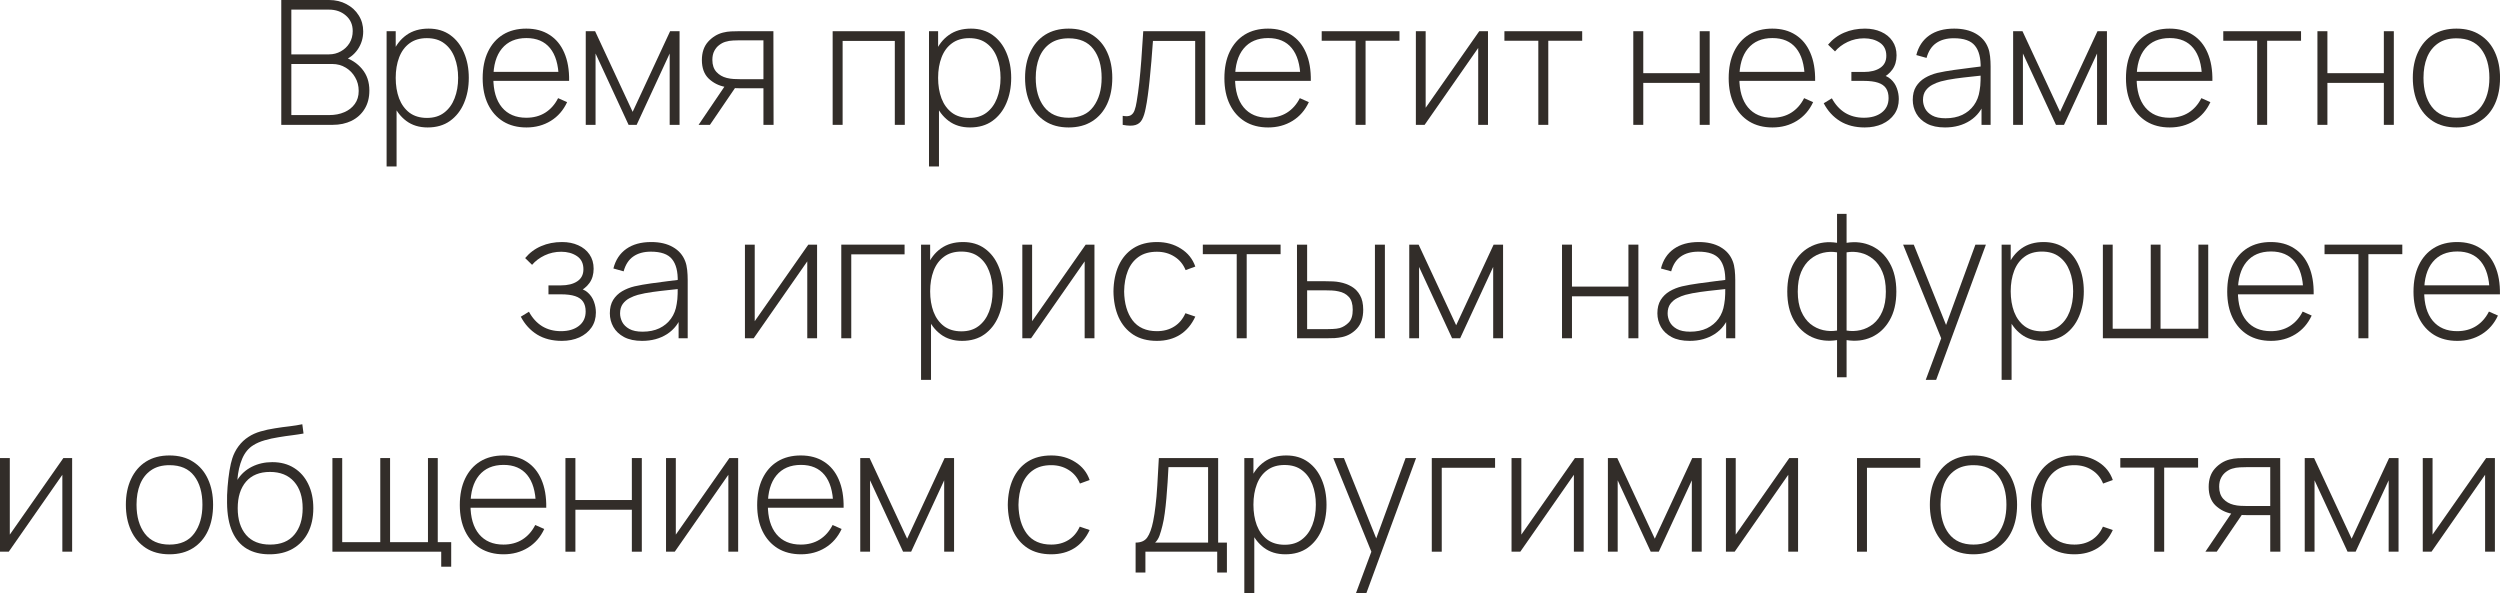 <?xml version="1.0" encoding="UTF-8"?> <svg xmlns="http://www.w3.org/2000/svg" viewBox="0 0 187.422 44.48" fill="none"><path d="M21.087 9.36V0H24.668C25.154 0 25.589 0.104 25.975 0.312C26.365 0.516 26.67 0.795 26.891 1.151C27.117 1.506 27.229 1.907 27.229 2.353C27.229 2.856 27.091 3.308 26.813 3.712C26.536 4.11 26.168 4.39 25.709 4.55L25.682 4.238C26.298 4.424 26.785 4.736 27.145 5.174C27.509 5.607 27.691 6.145 27.691 6.786C27.691 7.323 27.572 7.785 27.333 8.17C27.099 8.552 26.774 8.847 26.359 9.055C25.942 9.258 25.47 9.36 24.941 9.36H21.087ZM21.841 8.626H24.694C25.111 8.626 25.483 8.554 25.812 8.411C26.146 8.268 26.408 8.062 26.599 7.794C26.794 7.525 26.891 7.2 26.891 6.819C26.891 6.441 26.803 6.101 26.625 5.798C26.451 5.49 26.215 5.248 25.916 5.07C25.617 4.888 25.281 4.797 24.909 4.797H21.841V8.626ZM21.841 4.076H24.662C24.987 4.076 25.284 4 25.552 3.848C25.825 3.696 26.042 3.49 26.202 3.231C26.363 2.966 26.443 2.665 26.443 2.327C26.443 1.846 26.272 1.458 25.929 1.164C25.591 0.869 25.169 0.721 24.662 0.721H21.841V4.076Z" fill="#322D29"></path><path d="M32.058 9.555C31.425 9.555 30.89 9.39 30.452 9.061C30.015 8.732 29.681 8.287 29.451 7.729C29.222 7.17 29.107 6.539 29.107 5.837C29.107 5.131 29.222 4.5 29.451 3.946C29.681 3.386 30.021 2.947 30.472 2.626C30.923 2.305 31.475 2.145 32.129 2.145C32.766 2.145 33.31 2.308 33.761 2.633C34.211 2.957 34.554 3.4 34.788 3.958C35.026 4.517 35.145 5.144 35.145 5.837C35.145 6.539 35.024 7.172 34.782 7.735C34.543 8.294 34.194 8.738 33.735 9.067C33.28 9.393 32.721 9.555 32.058 9.555ZM28.983 12.48V2.34H29.666V7.748H29.731V12.48H28.983ZM32.012 8.84C32.528 8.84 32.957 8.708 33.299 8.444C33.646 8.179 33.906 7.822 34.079 7.371C34.257 6.916 34.346 6.405 34.346 5.837C34.346 5.274 34.259 4.769 34.086 4.322C33.917 3.872 33.659 3.517 33.312 3.256C32.97 2.992 32.532 2.86 31.999 2.86C31.484 2.86 31.053 2.988 30.706 3.243C30.359 3.495 30.099 3.846 29.926 4.297C29.753 4.747 29.666 5.261 29.666 5.837C29.666 6.409 29.75 6.922 29.919 7.377C30.093 7.828 30.353 8.186 30.699 8.45C31.05 8.71 31.488 8.84 32.012 8.84Z" fill="#322D29"></path><path d="M39.468 9.555C38.796 9.555 38.215 9.406 37.726 9.107C37.236 8.803 36.857 8.376 36.588 7.826C36.32 7.271 36.185 6.617 36.185 5.863C36.185 5.096 36.317 4.435 36.582 3.881C36.85 3.321 37.227 2.892 37.713 2.593C38.202 2.295 38.783 2.145 39.455 2.145C40.135 2.145 40.716 2.301 41.197 2.613C41.682 2.921 42.05 3.367 42.302 3.952C42.557 4.537 42.679 5.241 42.666 6.064H41.886V5.805C41.864 4.843 41.647 4.11 41.236 3.607C40.824 3.105 40.235 2.854 39.468 2.854C38.675 2.854 38.062 3.116 37.628 3.64C37.199 4.16 36.985 4.897 36.985 5.85C36.985 6.795 37.199 7.527 37.628 8.047C38.062 8.567 38.67 8.827 39.455 8.827C39.996 8.827 40.469 8.701 40.872 8.45C41.279 8.194 41.602 7.83 41.84 7.358L42.516 7.657C42.235 8.264 41.827 8.732 41.294 9.061C40.761 9.39 40.152 9.555 39.468 9.555ZM36.699 6.064V5.389H42.243V6.064H36.699Z" fill="#322D29"></path><path d="M43.913 9.36V2.34H44.615L47.429 8.385L50.238 2.34H50.946V9.36H50.205V4.011L47.729 9.36H47.124L44.648 4.011V9.36H43.913Z" fill="#322D29"></path><path d="M57.234 9.36V6.617H55.459C55.264 6.617 55.071 6.608 54.881 6.591C54.694 6.569 54.519 6.543 54.354 6.513C53.878 6.422 53.468 6.214 53.126 5.889C52.788 5.56 52.619 5.098 52.619 4.504C52.619 3.933 52.775 3.473 53.087 3.126C53.403 2.78 53.774 2.552 54.198 2.444C54.402 2.392 54.605 2.362 54.809 2.353C55.017 2.344 55.199 2.34 55.355 2.34H57.981L57.994 9.36H57.234ZM52.372 9.36L54.426 6.324H55.29L53.223 9.36H52.372ZM55.453 5.935H57.234V3.022H55.453C55.336 3.022 55.173 3.027 54.965 3.036C54.757 3.044 54.565 3.077 54.387 3.133C54.235 3.176 54.083 3.254 53.932 3.367C53.78 3.475 53.654 3.623 53.555 3.809C53.455 3.995 53.405 4.223 53.405 4.492C53.405 4.868 53.507 5.17 53.711 5.395C53.914 5.616 54.172 5.765 54.484 5.843C54.662 5.887 54.835 5.913 55.004 5.922C55.177 5.93 55.327 5.935 55.453 5.935Z" fill="#322D29"></path><path d="M62.423 9.36V2.34H67.831V9.36H67.083V3.068H63.17V9.36H62.423Z" fill="#322D29"></path><path d="M72.721 9.555C72.088 9.555 71.553 9.39 71.116 9.061C70.678 8.732 70.344 8.287 70.115 7.729C69.885 7.17 69.77 6.539 69.77 5.837C69.77 5.131 69.885 4.5 70.115 3.946C70.344 3.386 70.684 2.947 71.135 2.626C71.586 2.305 72.138 2.145 72.792 2.145C73.429 2.145 73.973 2.308 74.424 2.633C74.875 2.957 75.217 3.4 75.451 3.958C75.689 4.517 75.808 5.144 75.808 5.837C75.808 6.539 75.687 7.172 75.445 7.735C75.206 8.294 74.857 8.738 74.398 9.067C73.943 9.393 73.384 9.555 72.721 9.555ZM69.646 12.48V2.34H70.329V7.748H70.394V12.48H69.646ZM72.675 8.84C73.191 8.84 73.62 8.708 73.962 8.444C74.309 8.179 74.569 7.822 74.743 7.371C74.92 6.916 75.009 6.405 75.009 5.837C75.009 5.274 74.922 4.769 74.749 4.322C74.58 3.872 74.322 3.517 73.975 3.256C73.633 2.992 73.195 2.86 72.662 2.86C72.147 2.86 71.716 2.988 71.369 3.243C71.022 3.495 70.762 3.846 70.589 4.297C70.416 4.747 70.329 5.261 70.329 5.837C70.329 6.409 70.413 6.922 70.583 7.377C70.756 7.828 71.016 8.186 71.363 8.45C71.714 8.71 72.151 8.84 72.675 8.84Z" fill="#322D29"></path><path d="M80.118 9.555C79.42 9.555 78.829 9.397 78.343 9.08C77.858 8.764 77.487 8.327 77.232 7.768C76.976 7.208 76.848 6.565 76.848 5.837C76.848 5.105 76.978 4.461 77.238 3.906C77.498 3.348 77.871 2.914 78.356 2.606C78.846 2.299 79.433 2.145 80.118 2.145C80.816 2.145 81.407 2.303 81.892 2.62C82.382 2.932 82.753 3.365 83.004 3.919C83.26 4.474 83.387 5.113 83.387 5.837C83.387 6.578 83.26 7.228 83.004 7.787C82.748 8.342 82.375 8.775 81.886 9.087C81.396 9.399 80.807 9.555 80.118 9.555ZM80.118 8.827C80.946 8.827 81.563 8.55 81.97 7.995C82.382 7.44 82.588 6.721 82.588 5.837C82.588 4.936 82.382 4.216 81.97 3.679C81.559 3.142 80.941 2.873 80.118 2.873C79.559 2.873 79.097 3.001 78.733 3.256C78.369 3.508 78.096 3.857 77.914 4.303C77.737 4.745 77.648 5.256 77.648 5.837C77.648 6.738 77.856 7.462 78.272 8.008C78.692 8.554 79.307 8.827 80.118 8.827Z" fill="#322D29"></path><path d="M84.167 9.36V8.684C84.432 8.732 84.631 8.719 84.765 8.645C84.9 8.567 84.997 8.441 85.058 8.268C85.123 8.09 85.175 7.876 85.214 7.624C85.287 7.191 85.353 6.719 85.409 6.208C85.465 5.692 85.517 5.118 85.565 4.485C85.613 3.848 85.66 3.133 85.708 2.34H90.355V9.36H89.601V3.068H86.436C86.401 3.588 86.362 4.093 86.319 4.582C86.28 5.072 86.237 5.538 86.189 5.98C86.146 6.418 86.098 6.819 86.046 7.183C85.998 7.542 85.946 7.854 85.89 8.118C85.825 8.465 85.736 8.745 85.623 8.957C85.515 9.165 85.348 9.304 85.123 9.373C84.898 9.442 84.579 9.438 84.167 9.36Z" fill="#322D29"></path><path d="M95.073 9.555C94.401 9.555 93.821 9.406 93.331 9.107C92.842 8.803 92.462 8.376 92.194 7.826C91.925 7.271 91.791 6.617 91.791 5.863C91.791 5.096 91.923 4.435 92.187 3.881C92.456 3.321 92.833 2.892 93.318 2.593C93.808 2.295 94.388 2.145 95.06 2.145C95.741 2.145 96.321 2.301 96.802 2.613C97.287 2.921 97.656 3.367 97.907 3.952C98.163 4.537 98.284 5.241 98.271 6.064H97.491V5.805C97.47 4.843 97.253 4.11 96.841 3.607C96.43 3.105 95.84 2.854 95.073 2.854C94.28 2.854 93.667 3.116 93.234 3.64C92.805 4.16 92.59 4.897 92.59 5.85C92.59 6.795 92.805 7.527 93.234 8.047C93.667 8.567 94.276 8.827 95.06 8.827C95.602 8.827 96.074 8.701 96.477 8.45C96.885 8.194 97.207 7.83 97.446 7.358L98.122 7.657C97.84 8.264 97.433 8.732 96.9 9.061C96.367 9.39 95.758 9.555 95.073 9.555ZM92.304 6.064V5.389H97.849V6.064H92.304Z" fill="#322D29"></path><path d="M101.627 9.36V3.055H99.086V2.34H104.917V3.055H102.375V9.36H101.627Z" fill="#322D29"></path><path d="M111.553 2.34V9.36H110.819V3.595L106.802 9.36H106.146V2.34H106.88V8.08L110.897 2.34H111.553Z" fill="#322D29"></path><path d="M115.326 9.36V3.055H112.784V2.34H118.615V3.055H116.073V9.36H115.326Z" fill="#322D29"></path><path d="M122.446 9.36V2.34H123.194V5.486H127.425V2.34H128.173V9.36H127.425V6.214H123.194V9.36H122.446Z" fill="#322D29"></path><path d="M132.88 9.555C132.208 9.555 131.627 9.406 131.138 9.107C130.648 8.803 130.269 8.376 130 7.826C129.732 7.271 129.597 6.617 129.597 5.863C129.597 5.096 129.729 4.435 129.994 3.881C130.262 3.321 130.64 2.892 131.125 2.593C131.614 2.295 132.195 2.145 132.867 2.145C133.547 2.145 134.128 2.301 134.609 2.613C135.094 2.921 135.463 3.367 135.714 3.952C135.97 4.537 136.091 5.241 136.078 6.064H135.298V5.805C135.276 4.843 135.059 4.11 134.648 3.607C134.236 3.105 133.647 2.854 132.88 2.854C132.087 2.854 131.474 3.116 131.04 3.64C130.611 4.16 130.397 4.897 130.397 5.85C130.397 6.795 130.611 7.527 131.04 8.047C131.474 8.567 132.082 8.827 132.867 8.827C133.408 8.827 133.881 8.701 134.284 8.45C134.691 8.194 135.014 7.83 135.252 7.358L135.928 7.657C135.647 8.264 135.239 8.732 134.706 9.061C134.173 9.39 133.565 9.555 132.88 9.555ZM130.111 6.064V5.389H135.655V6.064H130.111Z" fill="#322D29"></path><path d="M139.797 9.555C139.077 9.555 138.46 9.397 137.944 9.08C137.428 8.76 137.021 8.314 136.722 7.741L137.333 7.371C137.589 7.843 137.918 8.205 138.321 8.456C138.728 8.703 139.199 8.827 139.732 8.827C140.286 8.827 140.733 8.697 141.071 8.437C141.413 8.173 141.584 7.811 141.584 7.352C141.584 7.057 141.522 6.814 141.396 6.623C141.27 6.433 141.071 6.292 140.798 6.201C140.525 6.11 140.169 6.064 139.732 6.064H138.796V5.395H139.725C140.241 5.395 140.65 5.293 140.954 5.09C141.261 4.886 141.415 4.585 141.415 4.186C141.415 3.744 141.253 3.415 140.928 3.198C140.603 2.981 140.211 2.873 139.751 2.873C139.309 2.873 138.895 2.964 138.51 3.146C138.128 3.328 137.814 3.564 137.567 3.854L137.047 3.348C137.381 2.949 137.782 2.65 138.25 2.45C138.718 2.247 139.24 2.145 139.816 2.145C140.267 2.145 140.67 2.225 141.025 2.386C141.385 2.546 141.666 2.775 141.87 3.074C142.078 3.373 142.182 3.731 142.182 4.147C142.182 4.567 142.078 4.923 141.87 5.213C141.662 5.503 141.376 5.733 141.012 5.902L140.941 5.59C141.27 5.629 141.539 5.744 141.747 5.935C141.959 6.125 142.113 6.355 142.208 6.623C142.304 6.888 142.351 7.156 142.351 7.43C142.351 7.858 142.241 8.233 142.02 8.554C141.799 8.87 141.495 9.117 141.11 9.295C140.724 9.468 140.286 9.555 139.797 9.555Z" fill="#322D29"></path><path d="M145.815 9.555C145.273 9.555 144.823 9.46 144.463 9.269C144.108 9.078 143.841 8.827 143.664 8.515C143.486 8.199 143.397 7.856 143.397 7.488C143.397 7.089 143.479 6.756 143.644 6.487C143.813 6.218 144.036 6.002 144.314 5.837C144.595 5.672 144.905 5.549 145.243 5.466C145.629 5.38 146.045 5.306 146.491 5.245C146.938 5.18 147.362 5.124 147.765 5.077C148.172 5.029 148.504 4.988 148.759 4.953L148.487 5.115C148.504 4.357 148.361 3.794 148.058 3.425C147.759 3.053 147.23 2.867 146.472 2.867C145.939 2.867 145.499 2.988 145.152 3.231C144.81 3.469 144.569 3.839 144.431 4.342L143.664 4.128C143.824 3.49 144.147 3.001 144.632 2.658C145.118 2.316 145.739 2.145 146.498 2.145C147.143 2.145 147.685 2.271 148.123 2.522C148.565 2.773 148.872 3.126 149.046 3.582C149.119 3.768 149.169 3.987 149.195 4.238C149.221 4.485 149.234 4.734 149.234 4.985V9.36H148.552V7.514L148.805 7.579C148.593 8.212 148.222 8.699 147.694 9.042C147.165 9.384 146.539 9.555 145.815 9.555ZM145.854 8.866C146.331 8.866 146.749 8.781 147.109 8.613C147.468 8.439 147.759 8.199 147.98 7.891C148.205 7.579 148.348 7.213 148.409 6.792C148.452 6.558 148.476 6.305 148.48 6.032C148.484 5.759 148.487 5.558 148.487 5.428L148.812 5.636C148.53 5.67 148.192 5.707 147.798 5.746C147.408 5.785 147.009 5.833 146.602 5.889C146.194 5.945 145.826 6.017 145.497 6.104C145.293 6.16 145.087 6.242 144.879 6.351C144.675 6.455 144.504 6.6 144.366 6.786C144.231 6.972 144.164 7.208 144.164 7.495C144.164 7.707 144.216 7.919 144.32 8.132C144.429 8.344 144.606 8.519 144.853 8.658C145.1 8.797 145.434 8.866 145.854 8.866Z" fill="#322D29"></path><path d="M150.922 9.36V2.34H151.624L154.438 8.385L157.246 2.34H157.955V9.36H157.214V4.011L154.737 9.36H154.133L151.656 4.011V9.36H150.922Z" fill="#322D29"></path><path d="M162.663 9.555C161.991 9.555 161.411 9.406 160.921 9.107C160.431 8.803 160.052 8.376 159.783 7.826C159.515 7.271 159.381 6.617 159.381 5.863C159.381 5.096 159.513 4.435 159.777 3.881C160.046 3.321 160.423 2.892 160.908 2.593C161.398 2.295 161.978 2.145 162.65 2.145C163.33 2.145 163.911 2.301 164.392 2.613C164.877 2.921 165.246 3.367 165.497 3.952C165.753 4.537 165.874 5.241 165.861 6.064H165.081V5.805C165.059 4.843 164.843 4.11 164.431 3.607C164.019 3.105 163.43 2.854 162.663 2.854C161.87 2.854 161.257 3.116 160.823 3.64C160.394 4.16 160.18 4.897 160.18 5.85C160.18 6.795 160.394 7.527 160.823 8.047C161.257 8.567 161.866 8.827 162.65 8.827C163.192 8.827 163.664 8.701 164.067 8.45C164.474 8.194 164.797 7.83 165.035 7.358L165.711 7.657C165.43 8.264 165.022 8.732 164.489 9.061C163.956 9.39 163.348 9.555 162.663 9.555ZM159.894 6.064V5.389H165.439V6.064H159.894Z" fill="#322D29"></path><path d="M169.217 9.36V3.055H166.676V2.34H172.506V3.055H169.965V9.36H169.217Z" fill="#322D29"></path><path d="M173.735 9.36V2.34H174.483V5.486H178.714V2.34H179.462V9.36H178.714V6.214H174.483V9.36H173.735Z" fill="#322D29"></path><path d="M184.156 9.555C183.458 9.555 182.867 9.397 182.381 9.08C181.896 8.764 181.526 8.327 181.27 7.768C181.014 7.208 180.886 6.565 180.886 5.837C180.886 5.105 181.016 4.461 181.276 3.906C181.536 3.348 181.909 2.914 182.394 2.606C182.884 2.299 183.471 2.145 184.156 2.145C184.853 2.145 185.445 2.303 185.93 2.62C186.42 2.932 186.791 3.365 187.042 3.919C187.297 4.474 187.425 5.113 187.425 5.837C187.425 6.578 187.297 7.228 187.042 7.787C186.786 8.342 186.414 8.775 185.924 9.087C185.434 9.399 184.845 9.555 184.156 9.555ZM184.156 8.827C184.984 8.827 185.601 8.55 186.008 7.995C186.42 7.44 186.626 6.721 186.626 5.837C186.626 4.936 186.42 4.216 186.008 3.679C185.597 3.142 184.979 2.873 184.156 2.873C183.597 2.873 183.135 3.001 182.771 3.256C182.407 3.508 182.134 3.857 181.952 4.303C181.775 4.745 181.686 5.256 181.686 5.837C181.686 6.738 181.894 7.462 182.31 8.008C182.73 8.554 183.346 8.827 184.156 8.827Z" fill="#322D29"></path><path d="M42.119 25.555C41.4 25.555 40.782 25.397 40.266 25.081C39.751 24.76 39.344 24.313 39.044 23.742L39.655 23.371C39.911 23.843 40.24 24.205 40.644 24.457C41.051 24.704 41.521 24.827 42.054 24.827C42.609 24.827 43.055 24.697 43.393 24.437C43.735 24.173 43.906 23.811 43.906 23.351C43.906 23.057 43.844 22.814 43.718 22.623C43.592 22.433 43.393 22.292 43.12 22.201C42.847 22.11 42.492 22.065 42.054 22.065H41.118V21.395H42.047C42.563 21.395 42.973 21.293 43.276 21.09C43.584 20.886 43.738 20.585 43.738 20.186C43.738 19.744 43.575 19.415 43.25 19.198C42.925 18.981 42.533 18.873 42.073 18.873C41.631 18.873 41.218 18.964 40.832 19.146C40.451 19.328 40.137 19.564 39.889 19.854L39.37 19.348C39.703 18.949 40.104 18.65 40.572 18.451C41.04 18.247 41.562 18.145 42.138 18.145C42.589 18.145 42.992 18.225 43.347 18.386C43.707 18.546 43.989 18.775 44.193 19.074C44.4 19.373 44.504 19.731 44.504 20.147C44.504 20.567 44.4 20.923 44.193 21.213C43.984 21.503 43.699 21.733 43.334 21.902L43.263 21.59C43.592 21.629 43.861 21.744 44.069 21.935C44.281 22.125 44.435 22.355 44.53 22.623C44.626 22.888 44.673 23.156 44.673 23.43C44.673 23.859 44.563 24.233 44.342 24.554C44.121 24.87 43.818 25.117 43.432 25.295C43.046 25.468 42.609 25.555 42.119 25.555Z" fill="#322D29"></path><path d="M48.137 25.555C47.596 25.555 47.145 25.46 46.785 25.269C46.43 25.078 46.164 24.827 45.986 24.515C45.808 24.199 45.719 23.856 45.719 23.488C45.719 23.089 45.802 22.756 45.966 22.487C46.135 22.218 46.358 22.002 46.636 21.837C46.917 21.672 47.227 21.549 47.565 21.467C47.951 21.38 48.367 21.306 48.813 21.245C49.26 21.18 49.684 21.124 50.087 21.076C50.495 21.029 50.826 20.988 51.082 20.953L50.809 21.115C50.826 20.357 50.683 19.794 50.38 19.426C50.081 19.053 49.552 18.867 48.794 18.867C48.261 18.867 47.821 18.988 47.474 19.231C47.132 19.469 46.891 19.839 46.753 20.342L45.986 20.128C46.146 19.491 46.469 19.001 46.954 18.658C47.44 18.316 48.061 18.145 48.82 18.145C49.466 18.145 50.007 18.271 50.445 18.522C50.887 18.773 51.195 19.127 51.368 19.581C51.442 19.768 51.491 19.987 51.517 20.238C51.543 20.485 51.556 20.734 51.556 20.986V25.36H50.874V23.514L51.127 23.579C50.915 24.212 50.544 24.699 50.016 25.042C49.487 25.384 48.861 25.555 48.137 25.555ZM48.176 24.866C48.653 24.866 49.071 24.781 49.431 24.612C49.79 24.439 50.081 24.199 50.302 23.891C50.527 23.579 50.67 23.213 50.731 22.792C50.774 22.558 50.798 22.305 50.802 22.032C50.807 21.759 50.809 21.557 50.809 21.427L51.134 21.636C50.852 21.67 50.514 21.707 50.12 21.746C49.73 21.785 49.331 21.833 48.924 21.889C48.517 21.945 48.148 22.017 47.819 22.104C47.615 22.16 47.409 22.242 47.201 22.351C46.998 22.454 46.826 22.6 46.688 22.786C46.554 22.972 46.486 23.209 46.486 23.495C46.486 23.707 46.538 23.919 46.642 24.131C46.751 24.344 46.928 24.519 47.175 24.658C47.422 24.797 47.756 24.866 48.176 24.866Z" fill="#322D29"></path><path d="M61.255 18.34V25.36H60.52V19.595L56.503 25.36H55.847V18.34H56.581V24.08L60.598 18.34H61.255Z" fill="#322D29"></path><path d="M63.07 25.36V18.34H67.815V19.068H63.818V25.36H63.07Z" fill="#322D29"></path><path d="M72.124 25.555C71.492 25.555 70.956 25.39 70.519 25.061C70.081 24.732 69.747 24.288 69.518 23.729C69.288 23.169 69.173 22.539 69.173 21.837C69.173 21.131 69.288 20.5 69.518 19.946C69.747 19.386 70.088 18.947 70.538 18.626C70.989 18.305 71.541 18.145 72.196 18.145C72.833 18.145 73.377 18.307 73.827 18.633C74.278 18.957 74.62 19.399 74.854 19.959C75.093 20.517 75.212 21.144 75.212 21.837C75.212 22.539 75.09 23.172 74.848 23.735C74.609 24.294 74.261 24.738 73.801 25.068C73.346 25.392 72.787 25.555 72.124 25.555ZM69.05 28.48V18.34H69.732V23.748H69.797V28.48H69.05ZM72.079 24.84C72.594 24.84 73.024 24.708 73.366 24.444C73.713 24.179 73.972 23.822 74.146 23.371C74.324 22.916 74.412 22.405 74.412 21.837C74.412 21.274 74.326 20.769 74.152 20.323C73.983 19.872 73.726 19.516 73.379 19.256C73.037 18.992 72.599 18.86 72.066 18.86C71.55 18.86 71.119 18.988 70.772 19.244C70.426 19.495 70.166 19.846 69.992 20.296C69.819 20.747 69.732 21.261 69.732 21.837C69.732 22.409 69.817 22.922 69.986 23.378C70.159 23.828 70.419 24.186 70.766 24.45C71.117 24.71 71.554 24.84 72.079 24.84Z" fill="#322D29"></path><path d="M82.05 18.34V25.36H81.315V19.595L77.298 25.36H76.642V18.34H77.376V24.08L81.393 18.34H82.05Z" fill="#322D29"></path><path d="M86.732 25.555C86.03 25.555 85.438 25.399 84.957 25.087C84.476 24.771 84.11 24.335 83.859 23.781C83.612 23.221 83.484 22.578 83.475 21.85C83.484 21.109 83.614 20.461 83.865 19.907C84.121 19.348 84.489 18.914 84.97 18.606C85.451 18.299 86.041 18.145 86.738 18.145C87.419 18.145 88.017 18.31 88.532 18.639C89.052 18.964 89.412 19.413 89.611 19.984L88.883 20.251C88.706 19.813 88.426 19.475 88.045 19.237C87.663 18.994 87.226 18.873 86.732 18.873C86.177 18.873 85.72 19.001 85.36 19.256C85.001 19.508 84.732 19.857 84.554 20.303C84.377 20.749 84.283 21.265 84.275 21.85C84.288 22.747 84.498 23.468 84.905 24.014C85.317 24.556 85.926 24.827 86.732 24.827C87.23 24.827 87.661 24.712 88.025 24.482C88.394 24.253 88.675 23.919 88.87 23.482L89.611 23.735C89.338 24.329 88.957 24.781 88.467 25.094C87.978 25.401 87.399 25.555 86.732 25.555Z" fill="#322D29"></path><path d="M92.715 25.36V19.055H90.174V18.34H96.004V19.055H93.463V25.36H92.715Z" fill="#322D29"></path><path d="M97.24 25.36L97.233 18.34H97.994V21.083H99.352C99.56 21.083 99.753 21.087 99.931 21.096C100.113 21.105 100.28 21.124 100.431 21.155C100.761 21.215 101.058 21.324 101.322 21.479C101.591 21.636 101.803 21.854 101.959 22.136C102.119 22.418 102.199 22.78 102.199 23.221C102.199 23.815 102.045 24.281 101.738 24.619C101.43 24.957 101.058 25.174 100.62 25.269C100.438 25.308 100.249 25.334 100.054 25.347C99.864 25.356 99.666 25.36 99.463 25.36H97.24ZM97.994 24.677H99.365C99.526 24.677 99.708 24.673 99.911 24.664C100.115 24.656 100.293 24.632 100.444 24.593C100.687 24.519 100.908 24.383 101.107 24.183C101.311 23.984 101.413 23.664 101.413 23.221C101.413 22.788 101.316 22.468 101.12 22.259C100.93 22.047 100.67 21.908 100.34 21.843C100.193 21.809 100.033 21.787 99.859 21.778C99.69 21.77 99.526 21.766 99.365 21.766H97.994V24.677ZM103.077 25.36V18.34H103.824V25.36H103.077Z" fill="#322D29"></path><path d="M105.65 25.36V18.34H106.352L109.167 24.385L111.975 18.34H112.683V25.36H111.942V20.011L109.466 25.36H108.861L106.385 20.011V25.36H105.65Z" fill="#322D29"></path><path d="M117.102 25.36V18.34H117.849V21.486H122.081V18.34H122.828V25.36H122.081V22.214H117.849V25.36H117.102Z" fill="#322D29"></path><path d="M126.671 25.555C126.129 25.555 125.678 25.46 125.319 25.269C124.963 25.078 124.697 24.827 124.519 24.515C124.341 24.199 124.252 23.856 124.252 23.488C124.252 23.089 124.335 22.756 124.5 22.487C124.669 22.218 124.892 22.002 125.169 21.837C125.451 21.672 125.761 21.549 126.099 21.467C126.484 21.38 126.9 21.306 127.347 21.245C127.793 21.18 128.218 21.124 128.621 21.076C129.028 21.029 129.359 20.988 129.615 20.953L129.342 21.115C129.359 20.357 129.216 19.794 128.913 19.426C128.614 19.053 128.085 18.867 127.327 18.867C126.794 18.867 126.354 18.988 126.007 19.231C125.665 19.469 125.425 19.839 125.286 20.342L124.519 20.128C124.68 19.491 125.002 19.001 125.488 18.658C125.973 18.316 126.595 18.145 127.353 18.145C127.999 18.145 128.54 18.271 128.978 18.522C129.42 18.773 129.728 19.127 129.901 19.581C129.975 19.768 130.025 19.987 130.051 20.238C130.077 20.485 130.09 20.734 130.09 20.986V25.36H129.407V23.514L129.661 23.579C129.448 24.212 129.078 24.699 128.549 25.042C128.02 25.384 127.394 25.555 126.671 25.555ZM126.71 24.866C127.186 24.866 127.604 24.781 127.964 24.612C128.324 24.439 128.614 24.199 128.835 23.891C129.06 23.579 129.203 23.213 129.264 22.792C129.307 22.558 129.331 22.305 129.336 22.032C129.34 21.759 129.342 21.557 129.342 21.427L129.667 21.636C129.385 21.67 129.047 21.707 128.653 21.746C128.263 21.785 127.864 21.833 127.457 21.889C127.05 21.945 126.681 22.017 126.352 22.104C126.148 22.16 125.943 22.242 125.735 22.351C125.531 22.454 125.36 22.6 125.221 22.786C125.087 22.972 125.02 23.209 125.02 23.495C125.02 23.707 125.072 23.919 125.176 24.131C125.284 24.344 125.462 24.519 125.709 24.658C125.955 24.797 126.289 24.866 126.71 24.866Z" fill="#322D29"></path><path d="M137.721 28.285V25.497C137.036 25.605 136.41 25.531 135.842 25.275C135.279 25.016 134.828 24.595 134.49 24.014C134.157 23.434 133.99 22.717 133.99 21.863C133.99 21.005 134.157 20.286 134.49 19.705C134.828 19.12 135.279 18.698 135.842 18.437C136.41 18.173 137.036 18.095 137.721 18.204V16.032H138.436V18.204C139.121 18.095 139.744 18.173 140.308 18.437C140.876 18.698 141.326 19.12 141.66 19.705C141.998 20.286 142.167 21.005 142.167 21.863C142.167 22.717 141.998 23.434 141.66 24.014C141.326 24.595 140.876 25.016 140.308 25.275C139.744 25.531 139.121 25.605 138.436 25.497V28.285H137.721ZM137.721 24.781V18.918C137.37 18.858 137.021 18.869 136.674 18.951C136.328 19.033 136.009 19.194 135.719 19.432C135.433 19.666 135.203 19.984 135.03 20.388C134.861 20.786 134.776 21.278 134.776 21.863C134.776 22.444 134.863 22.935 135.036 23.338C135.21 23.737 135.439 24.053 135.725 24.288C136.016 24.517 136.334 24.671 136.681 24.749C137.028 24.827 137.374 24.838 137.721 24.781ZM138.436 24.781C138.783 24.838 139.129 24.827 139.476 24.749C139.822 24.671 140.141 24.517 140.431 24.288C140.722 24.053 140.951 23.737 141.12 23.338C141.294 22.935 141.38 22.444 141.38 21.863C141.38 21.278 141.294 20.784 141.12 20.381C140.951 19.978 140.722 19.66 140.431 19.426C140.145 19.192 139.829 19.033 139.482 18.951C139.136 18.869 138.787 18.858 138.436 18.918V24.781Z" fill="#322D29"></path><path d="M144.37 28.48L145.735 24.808L145.748 25.899L142.673 18.34H143.473L146.112 24.905H145.696L148.094 18.34H148.881L145.15 28.48H144.37Z" fill="#322D29"></path><path d="M153.133 25.555C152.5 25.555 151.965 25.39 151.528 25.061C151.09 24.732 150.756 24.288 150.527 23.729C150.297 23.169 150.182 22.539 150.182 21.837C150.182 21.131 150.297 20.5 150.527 19.946C150.756 19.386 151.097 18.947 151.547 18.626C151.998 18.305 152.55 18.145 153.205 18.145C153.842 18.145 154.385 18.307 154.836 18.633C155.287 18.957 155.629 19.399 155.863 19.959C156.101 20.517 156.221 21.144 156.221 21.837C156.221 22.539 156.099 23.172 155.857 23.735C155.618 24.294 155.27 24.738 154.81 25.068C154.355 25.392 153.796 25.555 153.133 25.555ZM150.059 28.48V18.34H150.741V23.748H150.806V28.48H150.059ZM153.088 24.84C153.603 24.84 154.032 24.708 154.375 24.444C154.721 24.179 154.981 23.822 155.155 23.371C155.332 22.916 155.421 22.405 155.421 21.837C155.421 21.274 155.335 20.769 155.161 20.323C154.992 19.872 154.734 19.516 154.388 19.256C154.045 18.992 153.608 18.86 153.075 18.86C152.559 18.86 152.128 18.988 151.781 19.244C151.434 19.495 151.174 19.846 151.001 20.296C150.828 20.747 150.741 21.261 150.741 21.837C150.741 22.409 150.826 22.922 150.995 23.378C151.168 23.828 151.428 24.186 151.774 24.45C152.126 24.71 152.563 24.84 153.088 24.84Z" fill="#322D29"></path><path d="M157.65 25.36V18.34H158.385V24.645H161.238V18.34H161.973V24.645H164.813V18.34H165.548V25.36H157.65Z" fill="#322D29"></path><path d="M170.255 25.555C169.583 25.555 169.003 25.405 168.513 25.107C168.023 24.803 167.644 24.376 167.375 23.826C167.107 23.271 166.972 22.617 166.972 21.863C166.972 21.096 167.105 20.435 167.369 19.881C167.637 19.321 168.014 18.892 168.5 18.593C168.99 18.294 169.57 18.145 170.242 18.145C170.922 18.145 171.503 18.301 171.984 18.613C172.469 18.921 172.837 19.367 173.089 19.952C173.344 20.537 173.466 21.241 173.453 22.065H172.673V21.805C172.651 20.843 172.434 20.11 172.023 19.608C171.611 19.105 171.022 18.853 170.255 18.853C169.462 18.853 168.849 19.116 168.415 19.64C167.986 20.16 167.772 20.897 167.772 21.85C167.772 22.795 167.986 23.527 168.415 24.047C168.849 24.567 169.457 24.827 170.242 24.827C170.784 24.827 171.256 24.701 171.659 24.45C172.066 24.194 172.389 23.83 172.627 23.358L173.303 23.657C173.022 24.264 172.614 24.732 172.081 25.061C171.548 25.39 170.939 25.555 170.255 25.555ZM167.486 22.065V21.389H173.03V22.065H167.486Z" fill="#322D29"></path><path d="M176.809 25.36V19.055H174.268V18.34H180.098V19.055H177.556V25.36H176.809Z" fill="#322D29"></path><path d="M184.22 25.555C183.548 25.555 182.967 25.405 182.478 25.107C181.988 24.803 181.609 24.376 181.34 23.826C181.072 23.271 180.937 22.617 180.937 21.863C180.937 21.096 181.069 20.435 181.334 19.881C181.602 19.321 181.979 18.892 182.465 18.593C182.954 18.294 183.535 18.145 184.207 18.145C184.887 18.145 185.468 18.301 185.949 18.613C186.434 18.921 186.802 19.367 187.054 19.952C187.309 20.537 187.431 21.241 187.418 22.065H186.638V21.805C186.616 20.843 186.399 20.11 185.988 19.608C185.576 19.105 184.987 18.853 184.22 18.853C183.427 18.853 182.814 19.116 182.38 19.64C181.951 20.16 181.737 20.897 181.737 21.85C181.737 22.795 181.951 23.527 182.38 24.047C182.814 24.567 183.422 24.827 184.207 24.827C184.748 24.827 185.221 24.701 185.624 24.45C186.031 24.194 186.354 23.83 186.592 23.358L187.268 23.657C186.987 24.264 186.579 24.732 186.046 25.061C185.513 25.39 184.904 25.555 184.22 25.555ZM181.451 22.065V21.389H186.995V22.065H181.451Z" fill="#322D29"></path><path d="M5.408 34.34V41.36H4.674V35.594L0.657 41.36H0V34.34H0.735V40.08L4.751 34.34H5.408Z" fill="#322D29"></path><path d="M12.706 41.555C12.008 41.555 11.417 41.397 10.931 41.081C10.446 40.764 10.075 40.326 9.82 39.767C9.564 39.208 9.436 38.565 9.436 37.837C9.436 37.105 9.566 36.461 9.826 35.907C10.086 35.348 10.459 34.914 10.944 34.607C11.434 34.299 12.021 34.145 12.706 34.145C13.403 34.145 13.995 34.303 14.48 34.62C14.97 34.931 15.34 35.365 15.592 35.92C15.847 36.474 15.975 37.113 15.975 37.837C15.975 38.578 15.847 39.228 15.592 39.787C15.336 40.342 14.963 40.775 14.474 41.087C13.984 41.399 13.395 41.555 12.706 41.555ZM12.706 40.827C13.533 40.827 14.151 40.55 14.558 39.995C14.97 39.44 15.176 38.721 15.176 37.837C15.176 36.936 14.97 36.216 14.558 35.679C14.147 35.142 13.529 34.873 12.706 34.873C12.147 34.873 11.685 35.001 11.321 35.257C10.957 35.508 10.684 35.857 10.502 36.303C10.324 36.745 10.236 37.256 10.236 37.837C10.236 38.738 10.444 39.462 10.86 40.008C11.28 40.554 11.895 40.827 12.706 40.827Z" fill="#322D29"></path><path d="M20.187 41.555C19.533 41.555 18.972 41.416 18.504 41.139C18.036 40.862 17.674 40.439 17.418 39.871C17.163 39.3 17.03 38.574 17.022 37.694C17.013 37.326 17.026 36.927 17.061 36.498C17.095 36.069 17.143 35.664 17.204 35.283C17.269 34.901 17.338 34.598 17.412 34.372C17.516 34.043 17.672 33.738 17.88 33.456C18.092 33.17 18.341 32.936 18.627 32.754C18.887 32.581 19.188 32.444 19.531 32.345C19.873 32.245 20.231 32.167 20.603 32.111C20.976 32.05 21.34 32 21.695 31.961C22.051 31.918 22.373 31.866 22.664 31.805L22.755 32.5C22.521 32.544 22.239 32.587 21.91 32.63C21.58 32.669 21.236 32.719 20.876 32.78C20.517 32.836 20.172 32.912 19.843 33.007C19.513 33.103 19.232 33.224 18.998 33.372C18.634 33.592 18.354 33.931 18.159 34.385C17.964 34.84 17.843 35.371 17.795 35.978C18.064 35.549 18.428 35.22 18.887 34.99C19.347 34.76 19.854 34.646 20.408 34.646C21.041 34.646 21.587 34.791 22.046 35.081C22.51 35.371 22.865 35.777 23.112 36.297C23.364 36.812 23.489 37.414 23.489 38.104C23.489 38.801 23.357 39.41 23.093 39.93C22.828 40.446 22.449 40.846 21.955 41.133C21.461 41.418 20.872 41.559 20.187 41.555ZM20.252 40.827C21.05 40.827 21.654 40.58 22.066 40.086C22.482 39.588 22.69 38.927 22.69 38.104C22.69 37.258 22.475 36.593 22.046 36.108C21.617 35.623 21.015 35.38 20.239 35.38C19.464 35.38 18.866 35.623 18.445 36.108C18.029 36.593 17.821 37.258 17.821 38.104C17.821 38.944 18.029 39.609 18.445 40.099C18.861 40.584 19.464 40.827 20.252 40.827Z" fill="#322D29"></path><path d="M33.078 42.485V41.36H24.921V34.34H25.655V40.645H28.509V34.34H29.243V40.645H32.084V34.34H32.818V40.645H33.826V42.485H33.078Z" fill="#322D29"></path><path d="M37.754 41.555C37.082 41.555 36.502 41.405 36.012 41.107C35.522 40.803 35.143 40.376 34.874 39.826C34.606 39.271 34.471 38.617 34.471 37.863C34.471 37.096 34.604 36.435 34.868 35.881C35.137 35.322 35.513 34.892 35.999 34.594C36.489 34.294 37.069 34.145 37.741 34.145C38.421 34.145 39.002 34.301 39.483 34.613C39.968 34.921 40.336 35.367 40.588 35.952C40.843 36.537 40.965 37.241 40.952 38.064H40.172V37.804C40.15 36.842 39.934 36.11 39.522 35.607C39.11 35.105 38.521 34.853 37.754 34.853C36.961 34.853 36.348 35.116 35.914 35.64C35.485 36.16 35.271 36.897 35.271 37.85C35.271 38.795 35.485 39.527 35.914 40.047C36.348 40.567 36.957 40.827 37.741 40.827C38.283 40.827 38.755 40.701 39.158 40.45C39.565 40.194 39.888 39.83 40.126 39.358L40.802 39.657C40.521 40.264 40.113 40.732 39.58 41.061C39.047 41.39 38.438 41.555 37.754 41.555ZM34.985 38.064V37.388H40.529V38.064H34.985Z" fill="#322D29"></path><path d="M42.39 41.36V34.34H43.137V37.486H47.369V34.34H48.116V41.36H47.369V38.214H43.137V41.36H42.39Z" fill="#322D29"></path><path d="M55.339 34.34V41.36H54.604V35.594L50.587 41.36H49.931V34.34H50.665V40.08L54.682 34.34H55.339Z" fill="#322D29"></path><path d="M60.047 41.555C59.375 41.555 58.794 41.405 58.305 41.107C57.815 40.803 57.436 40.376 57.167 39.826C56.899 39.271 56.764 38.617 56.764 37.863C56.764 37.096 56.897 36.435 57.161 35.881C57.43 35.322 57.806 34.892 58.292 34.594C58.781 34.294 59.362 34.145 60.034 34.145C60.714 34.145 61.295 34.301 61.776 34.613C62.261 34.921 62.629 35.367 62.881 35.952C63.136 36.537 63.258 37.241 63.245 38.064H62.465V37.804C62.443 36.842 62.227 36.11 61.815 35.607C61.403 35.105 60.814 34.853 60.047 34.853C59.254 34.853 58.641 35.116 58.207 35.64C57.778 36.16 57.564 36.897 57.564 37.85C57.564 38.795 57.778 39.527 58.207 40.047C58.641 40.567 59.25 40.827 60.034 40.827C60.575 40.827 61.048 40.701 61.451 40.45C61.858 40.194 62.181 39.83 62.419 39.358L63.095 39.657C62.814 40.264 62.406 40.732 61.873 41.061C61.34 41.39 60.731 41.555 60.047 41.555ZM57.278 38.064V37.388H62.822V38.064H57.278Z" fill="#322D29"></path><path d="M64.492 41.36V34.34H65.194L68.009 40.385L70.817 34.34H71.525V41.36H70.784V36.01L68.308 41.36H67.703L65.227 36.01V41.36H64.492Z" fill="#322D29"></path><path d="M78.81 41.555C78.108 41.555 77.516 41.399 77.035 41.087C76.554 40.771 76.188 40.335 75.937 39.78C75.69 39.221 75.562 38.578 75.553 37.85C75.562 37.109 75.692 36.461 75.943 35.907C76.199 35.348 76.567 34.914 77.048 34.607C77.529 34.299 78.119 34.145 78.816 34.145C79.497 34.145 80.095 34.31 80.61 34.639C81.13 34.964 81.49 35.412 81.689 35.985L80.961 36.251C80.784 35.813 80.504 35.475 80.123 35.237C79.742 34.994 79.304 34.873 78.81 34.873C78.255 34.873 77.798 35.001 77.438 35.257C77.079 35.508 76.81 35.857 76.632 36.303C76.455 36.749 76.361 37.265 76.353 37.85C76.366 38.747 76.576 39.469 76.983 40.015C77.395 40.556 78.004 40.827 78.81 40.827C79.308 40.827 79.739 40.712 80.103 40.483C80.472 40.253 80.753 39.919 80.948 39.482L81.689 39.735C81.416 40.329 81.035 40.782 80.545 41.094C80.056 41.401 79.477 41.555 78.81 41.555Z" fill="#322D29"></path><path d="M85.135 42.92V40.678C85.538 40.678 85.829 40.55 86.006 40.294C86.188 40.038 86.336 39.637 86.448 39.091C86.522 38.728 86.583 38.333 86.63 37.908C86.682 37.484 86.726 36.986 86.76 36.414C86.799 35.842 86.838 35.15 86.877 34.34H91.323V40.678H91.98V42.92H91.252V41.36H85.87V42.92H85.135ZM86.598 40.678H90.569V35.022H87.599C87.581 35.378 87.56 35.757 87.534 36.16C87.508 36.559 87.478 36.957 87.443 37.356C87.408 37.755 87.367 38.13 87.319 38.48C87.272 38.832 87.215 39.135 87.15 39.391C87.081 39.681 87.007 39.934 86.929 40.151C86.851 40.368 86.741 40.543 86.598 40.678Z" fill="#322D29"></path><path d="M96.36 41.555C95.727 41.555 95.192 41.39 94.754 41.061C94.316 40.732 93.983 40.287 93.753 39.728C93.524 39.169 93.409 38.539 93.409 37.837C93.409 37.131 93.524 36.5 93.753 35.946C93.983 35.386 94.323 34.947 94.774 34.626C95.224 34.305 95.777 34.145 96.431 34.145C97.068 34.145 97.612 34.307 98.063 34.633C98.513 34.957 98.856 35.399 99.09 35.959C99.328 36.518 99.447 37.144 99.447 37.837C99.447 38.539 99.326 39.172 99.083 39.735C98.845 40.294 98.496 40.738 98.037 41.067C97.582 41.392 97.023 41.555 96.36 41.555ZM93.285 44.48V34.34H93.968V39.748H94.033V44.48H93.285ZM96.314 40.84C96.83 40.84 97.259 40.708 97.601 40.443C97.948 40.179 98.208 39.822 98.381 39.371C98.559 38.916 98.648 38.405 98.648 37.837C98.648 37.274 98.561 36.769 98.388 36.323C98.219 35.872 97.961 35.516 97.614 35.257C97.272 34.992 96.834 34.86 96.301 34.86C95.786 34.86 95.354 34.988 95.008 35.244C94.661 35.495 94.401 35.846 94.228 36.297C94.054 36.747 93.968 37.261 93.968 37.837C93.968 38.409 94.052 38.923 94.221 39.378C94.394 39.828 94.655 40.186 95.001 40.45C95.352 40.71 95.79 40.84 96.314 40.84Z" fill="#322D29"></path><path d="M101.65 44.48L103.015 40.807L103.028 41.9L99.954 34.34H100.753L103.392 40.905H102.976L105.375 34.34H106.161L102.43 44.48H101.65Z" fill="#322D29"></path><path d="M107.339 41.36V34.34H112.084V35.068H108.086V41.36H107.339Z" fill="#322D29"></path><path d="M118.726 34.34V41.36H117.992V35.594L113.975 41.36H113.318V34.34H114.053V40.08L118.07 34.34H118.726Z" fill="#322D29"></path><path d="M120.542 41.36V34.34H121.244L124.059 40.385L126.867 34.34H127.575V41.36H126.834V36.01L124.357 41.36H123.753L121.276 36.01V41.36H120.542Z" fill="#322D29"></path><path d="M134.799 34.34V41.36H134.064V35.594L130.047 41.36H129.391V34.34H130.125V40.08L134.142 34.34H134.799Z" fill="#322D29"></path><path d="M139.217 41.36V34.34H143.962V35.068H139.964V41.36H139.217Z" fill="#322D29"></path><path d="M147.949 41.555C147.251 41.555 146.66 41.397 146.174 41.081C145.689 40.764 145.318 40.326 145.063 39.767C144.807 39.208 144.679 38.565 144.679 37.837C144.679 37.105 144.809 36.461 145.069 35.907C145.329 35.348 145.702 34.914 146.187 34.607C146.677 34.299 147.264 34.145 147.949 34.145C148.647 34.145 149.238 34.303 149.723 34.62C150.213 34.931 150.583 35.365 150.835 35.92C151.091 36.474 151.218 37.113 151.218 37.837C151.218 38.578 151.091 39.228 150.835 39.787C150.579 40.342 150.206 40.775 149.717 41.087C149.227 41.399 148.638 41.555 147.949 41.555ZM147.949 40.827C148.776 40.827 149.394 40.55 149.801 39.995C150.213 39.44 150.419 38.721 150.419 37.837C150.419 36.936 150.213 36.216 149.801 35.679C149.39 35.142 148.772 34.873 147.949 34.873C147.39 34.873 146.928 35.001 146.564 35.257C146.2 35.508 145.927 35.857 145.745 36.303C145.568 36.745 145.479 37.256 145.479 37.837C145.479 38.738 145.687 39.462 146.103 40.008C146.523 40.554 147.138 40.827 147.949 40.827Z" fill="#322D29"></path><path d="M155.515 41.555C154.813 41.555 154.221 41.399 153.74 41.087C153.259 40.771 152.893 40.335 152.642 39.78C152.395 39.221 152.267 38.578 152.259 37.85C152.267 37.109 152.397 36.461 152.648 35.907C152.904 35.348 153.272 34.914 153.753 34.607C154.234 34.299 154.824 34.145 155.521 34.145C156.202 34.145 156.8 34.31 157.315 34.639C157.835 34.964 158.195 35.412 158.394 35.985L157.667 36.251C157.489 35.813 157.209 35.475 156.828 35.237C156.447 34.994 156.009 34.873 155.515 34.873C154.96 34.873 154.503 35.001 154.143 35.257C153.784 35.508 153.515 35.857 153.337 36.303C153.16 36.749 153.067 37.265 153.058 37.85C153.071 38.747 153.281 39.469 153.688 40.015C154.1 40.556 154.709 40.827 155.515 40.827C156.013 40.827 156.445 40.712 156.808 40.483C157.177 40.253 157.458 39.919 157.654 39.482L158.394 39.735C158.121 40.329 157.74 40.782 157.25 41.094C156.761 41.401 156.182 41.555 155.515 41.555Z" fill="#322D29"></path><path d="M161.498 41.36V35.055H158.957V34.34H164.788V35.055H162.246V41.36H161.498Z" fill="#322D29"></path><path d="M170.197 41.36V38.617H168.422C168.227 38.617 168.034 38.608 167.844 38.591C167.657 38.569 167.482 38.543 167.317 38.513C166.84 38.422 166.431 38.214 166.089 37.889C165.751 37.56 165.582 37.098 165.582 36.505C165.582 35.933 165.738 35.473 166.05 35.127C166.366 34.78 166.736 34.552 167.161 34.444C167.365 34.392 167.568 34.362 167.772 34.353C167.98 34.344 168.162 34.34 168.318 34.34H170.944L170.957 41.36H170.197ZM165.335 41.36L167.389 38.325H168.253L166.186 41.36H165.335ZM168.416 37.934H170.197V35.022H168.416C168.299 35.022 168.136 35.027 167.928 35.035C167.72 35.044 167.527 35.077 167.349 35.133C167.198 35.176 167.046 35.254 166.895 35.367C166.743 35.475 166.617 35.623 166.518 35.809C166.418 35.995 166.368 36.223 166.368 36.492C166.368 36.868 166.47 37.17 166.674 37.395C166.877 37.616 167.135 37.766 167.447 37.843C167.625 37.887 167.798 37.913 167.967 37.921C168.14 37.93 168.29 37.934 168.416 37.934Z" fill="#322D29"></path><path d="M172.783 41.36V34.34H173.485L176.3 40.385L179.108 34.34H179.816V41.36H179.075V36.01L176.599 41.36H175.994L173.518 36.01V41.36H172.783Z" fill="#322D29"></path><path d="M187.04 34.34V41.36H186.305V35.594L182.288 41.36H181.632V34.34H182.366V40.08L186.383 34.34H187.04Z" fill="#322D29"></path></svg> 